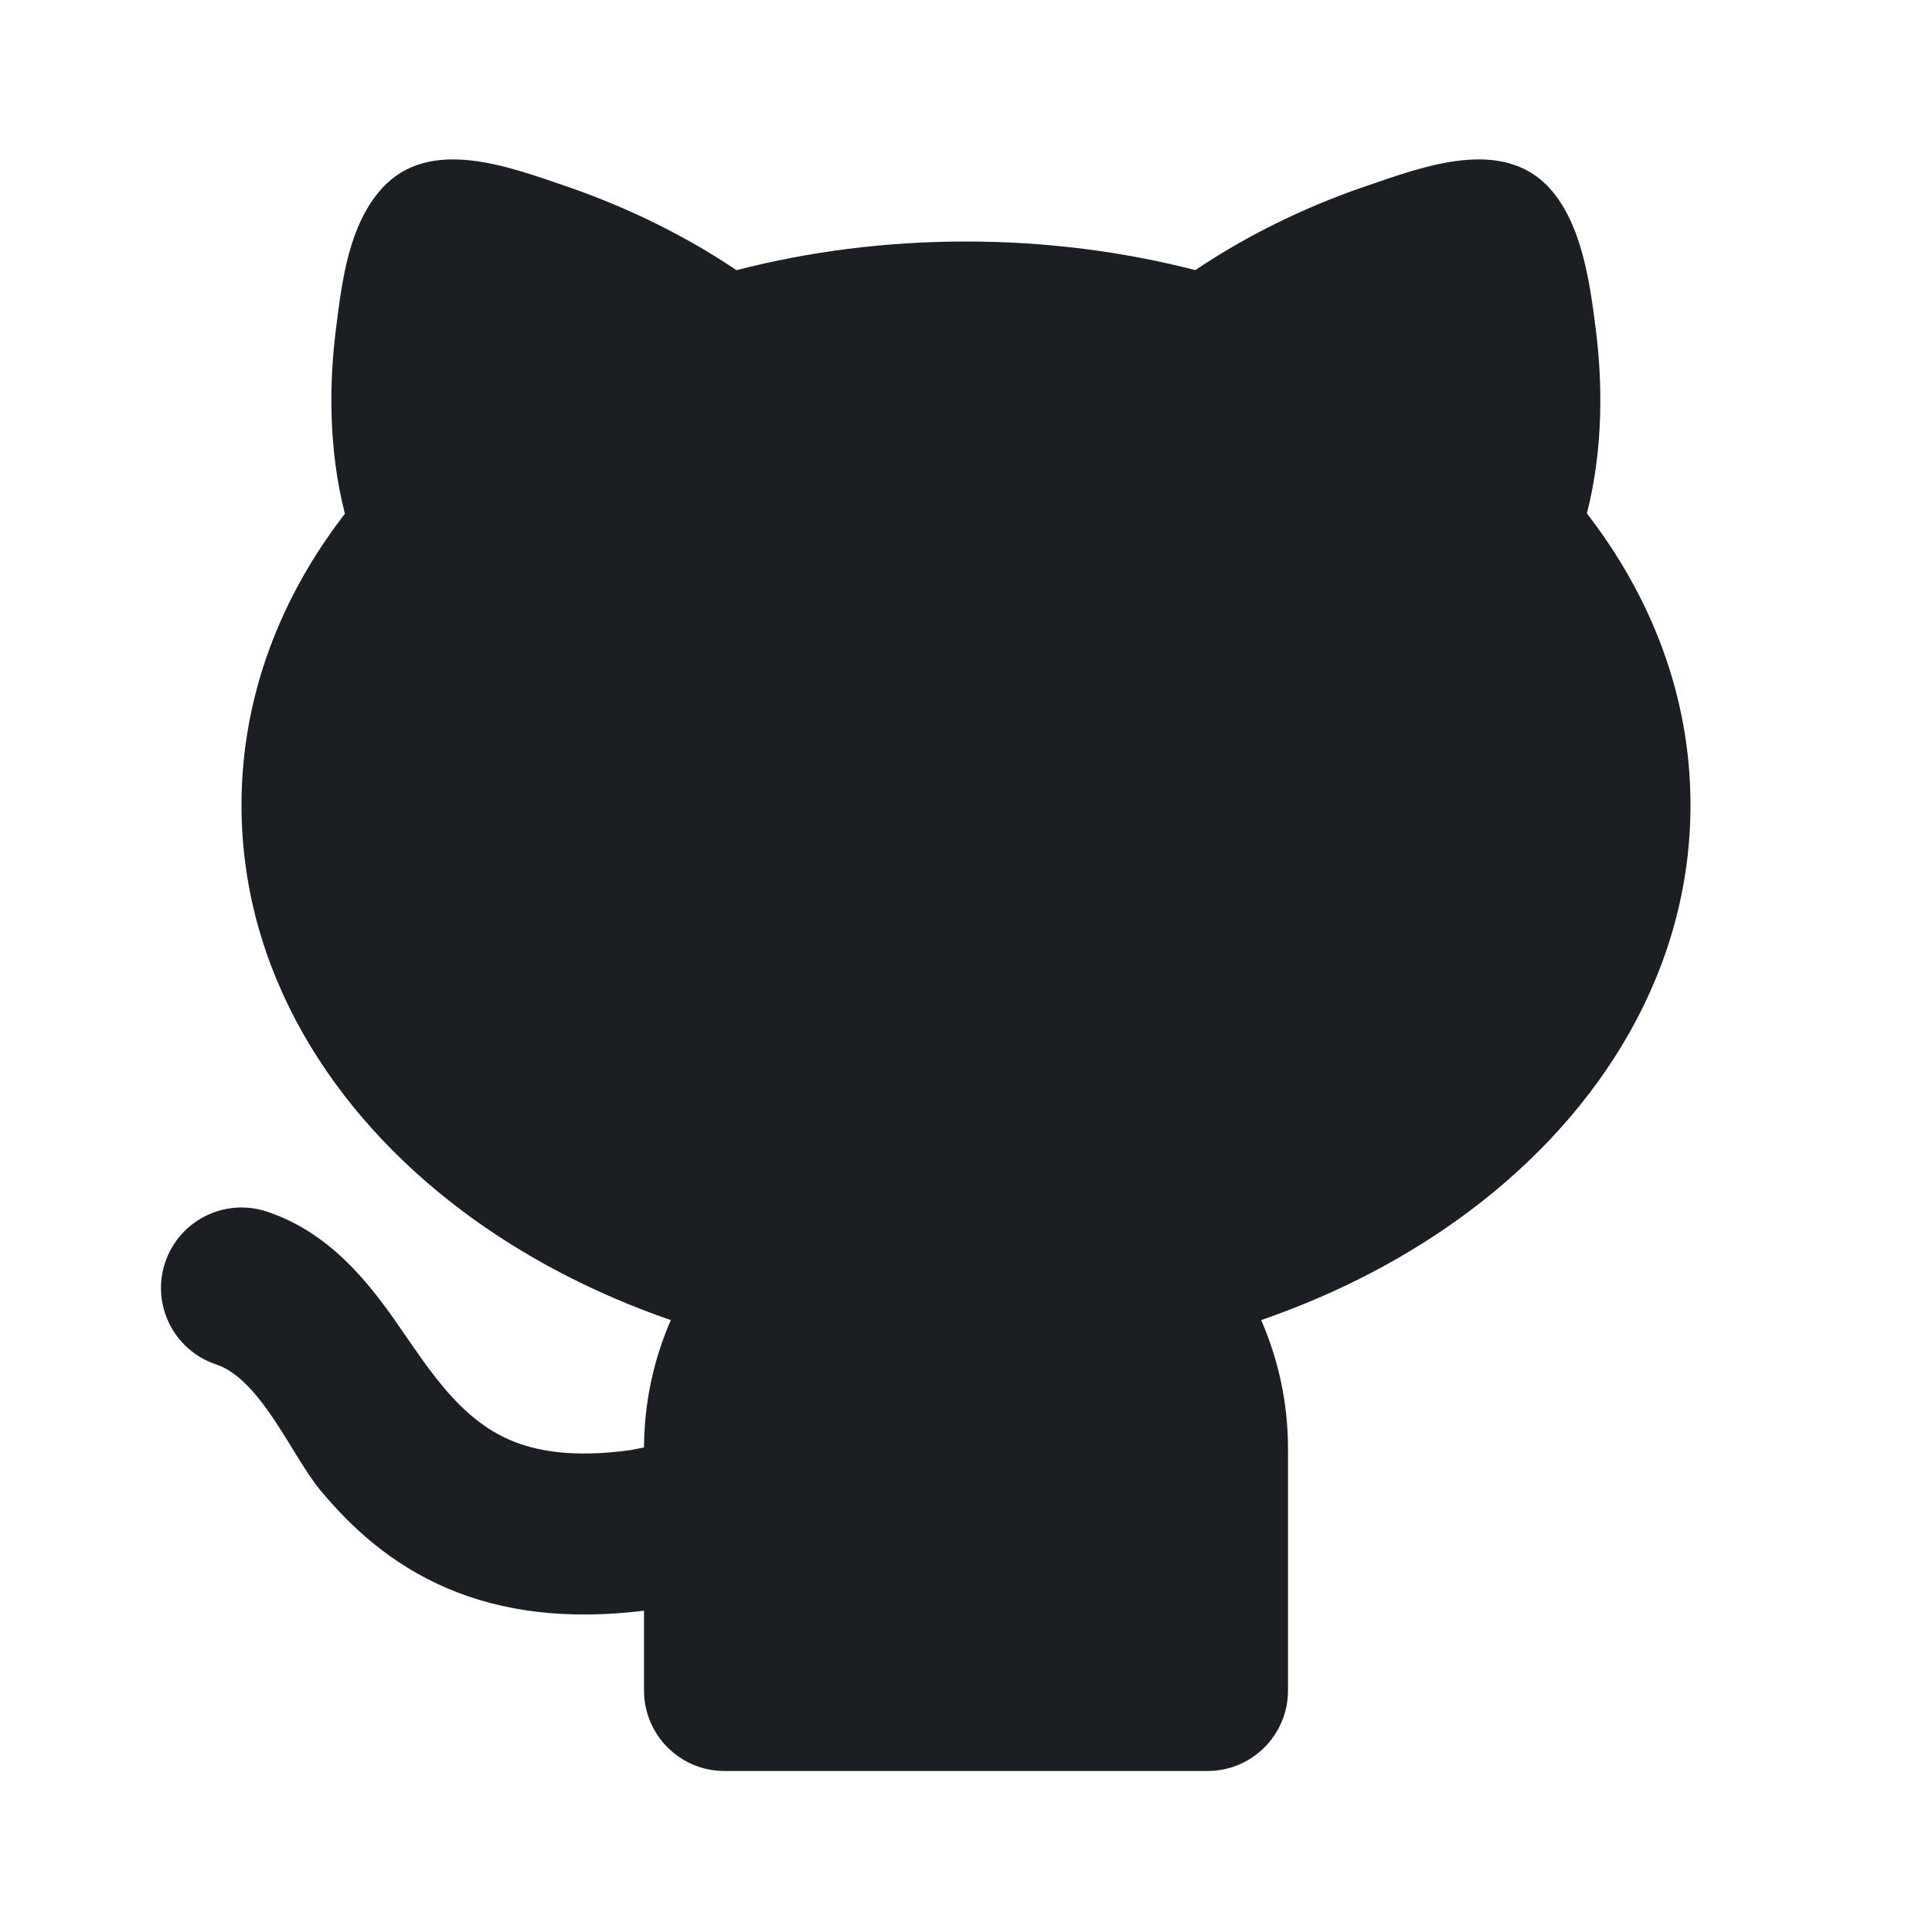 <svg width="100" height="100" viewBox="0 0 100 100" fill="none" xmlns="http://www.w3.org/2000/svg">
<g clip-path="url(#clip0_143_153)">
<path d="M29.265 9.627C31.843 10.504 35.031 11.901 38.119 13.984C41.862 13.019 45.859 12.5 50 12.5C54.138 12.5 58.13 13.018 61.87 13.981C64.957 11.899 68.145 10.503 70.722 9.627C73.626 8.639 77.765 7.036 80.222 9.758C81.89 11.607 82.304 14.708 82.601 17.073C82.934 19.715 83.011 23.16 82.137 26.575C85.482 30.895 87.5 36.052 87.5 41.667C87.5 50.176 82.892 57.562 76.07 62.678C72.931 65.032 69.281 66.947 65.278 68.328C66.171 70.371 66.667 72.628 66.667 75V87.5C66.667 89.801 64.801 91.667 62.5 91.667H37.5C35.199 91.667 33.334 89.801 33.334 87.5V83.37C29.353 83.857 26.017 83.426 23.177 82.221C20.212 80.963 18.145 79.011 16.591 77.147C15.117 75.378 13.51 71.395 11.182 70.62C8.999 69.892 7.82 67.532 8.547 65.349C9.275 63.166 11.635 61.986 13.818 62.714C16.592 63.638 18.398 65.639 19.638 67.244C21.634 69.827 23.265 73.206 26.432 74.55C27.734 75.102 29.648 75.469 32.635 75.057L33.334 74.918C33.345 72.575 33.84 70.347 34.722 68.328C30.72 66.947 27.069 65.032 23.93 62.678C17.109 57.562 12.5 50.176 12.5 41.667C12.5 36.058 14.514 30.907 17.852 26.59C16.974 23.172 17.051 19.724 17.383 17.079C17.39 17.026 17.396 16.973 17.403 16.919C17.707 14.496 18.064 11.641 19.763 9.759C22.219 7.037 26.361 8.64 29.265 9.627Z" fill="#1B1F24"/>
</g>
<defs>
<clipPath id="clip0_143_153">
<rect width="100" height="100" fill="white"/>
</clipPath>
</defs>
</svg>
